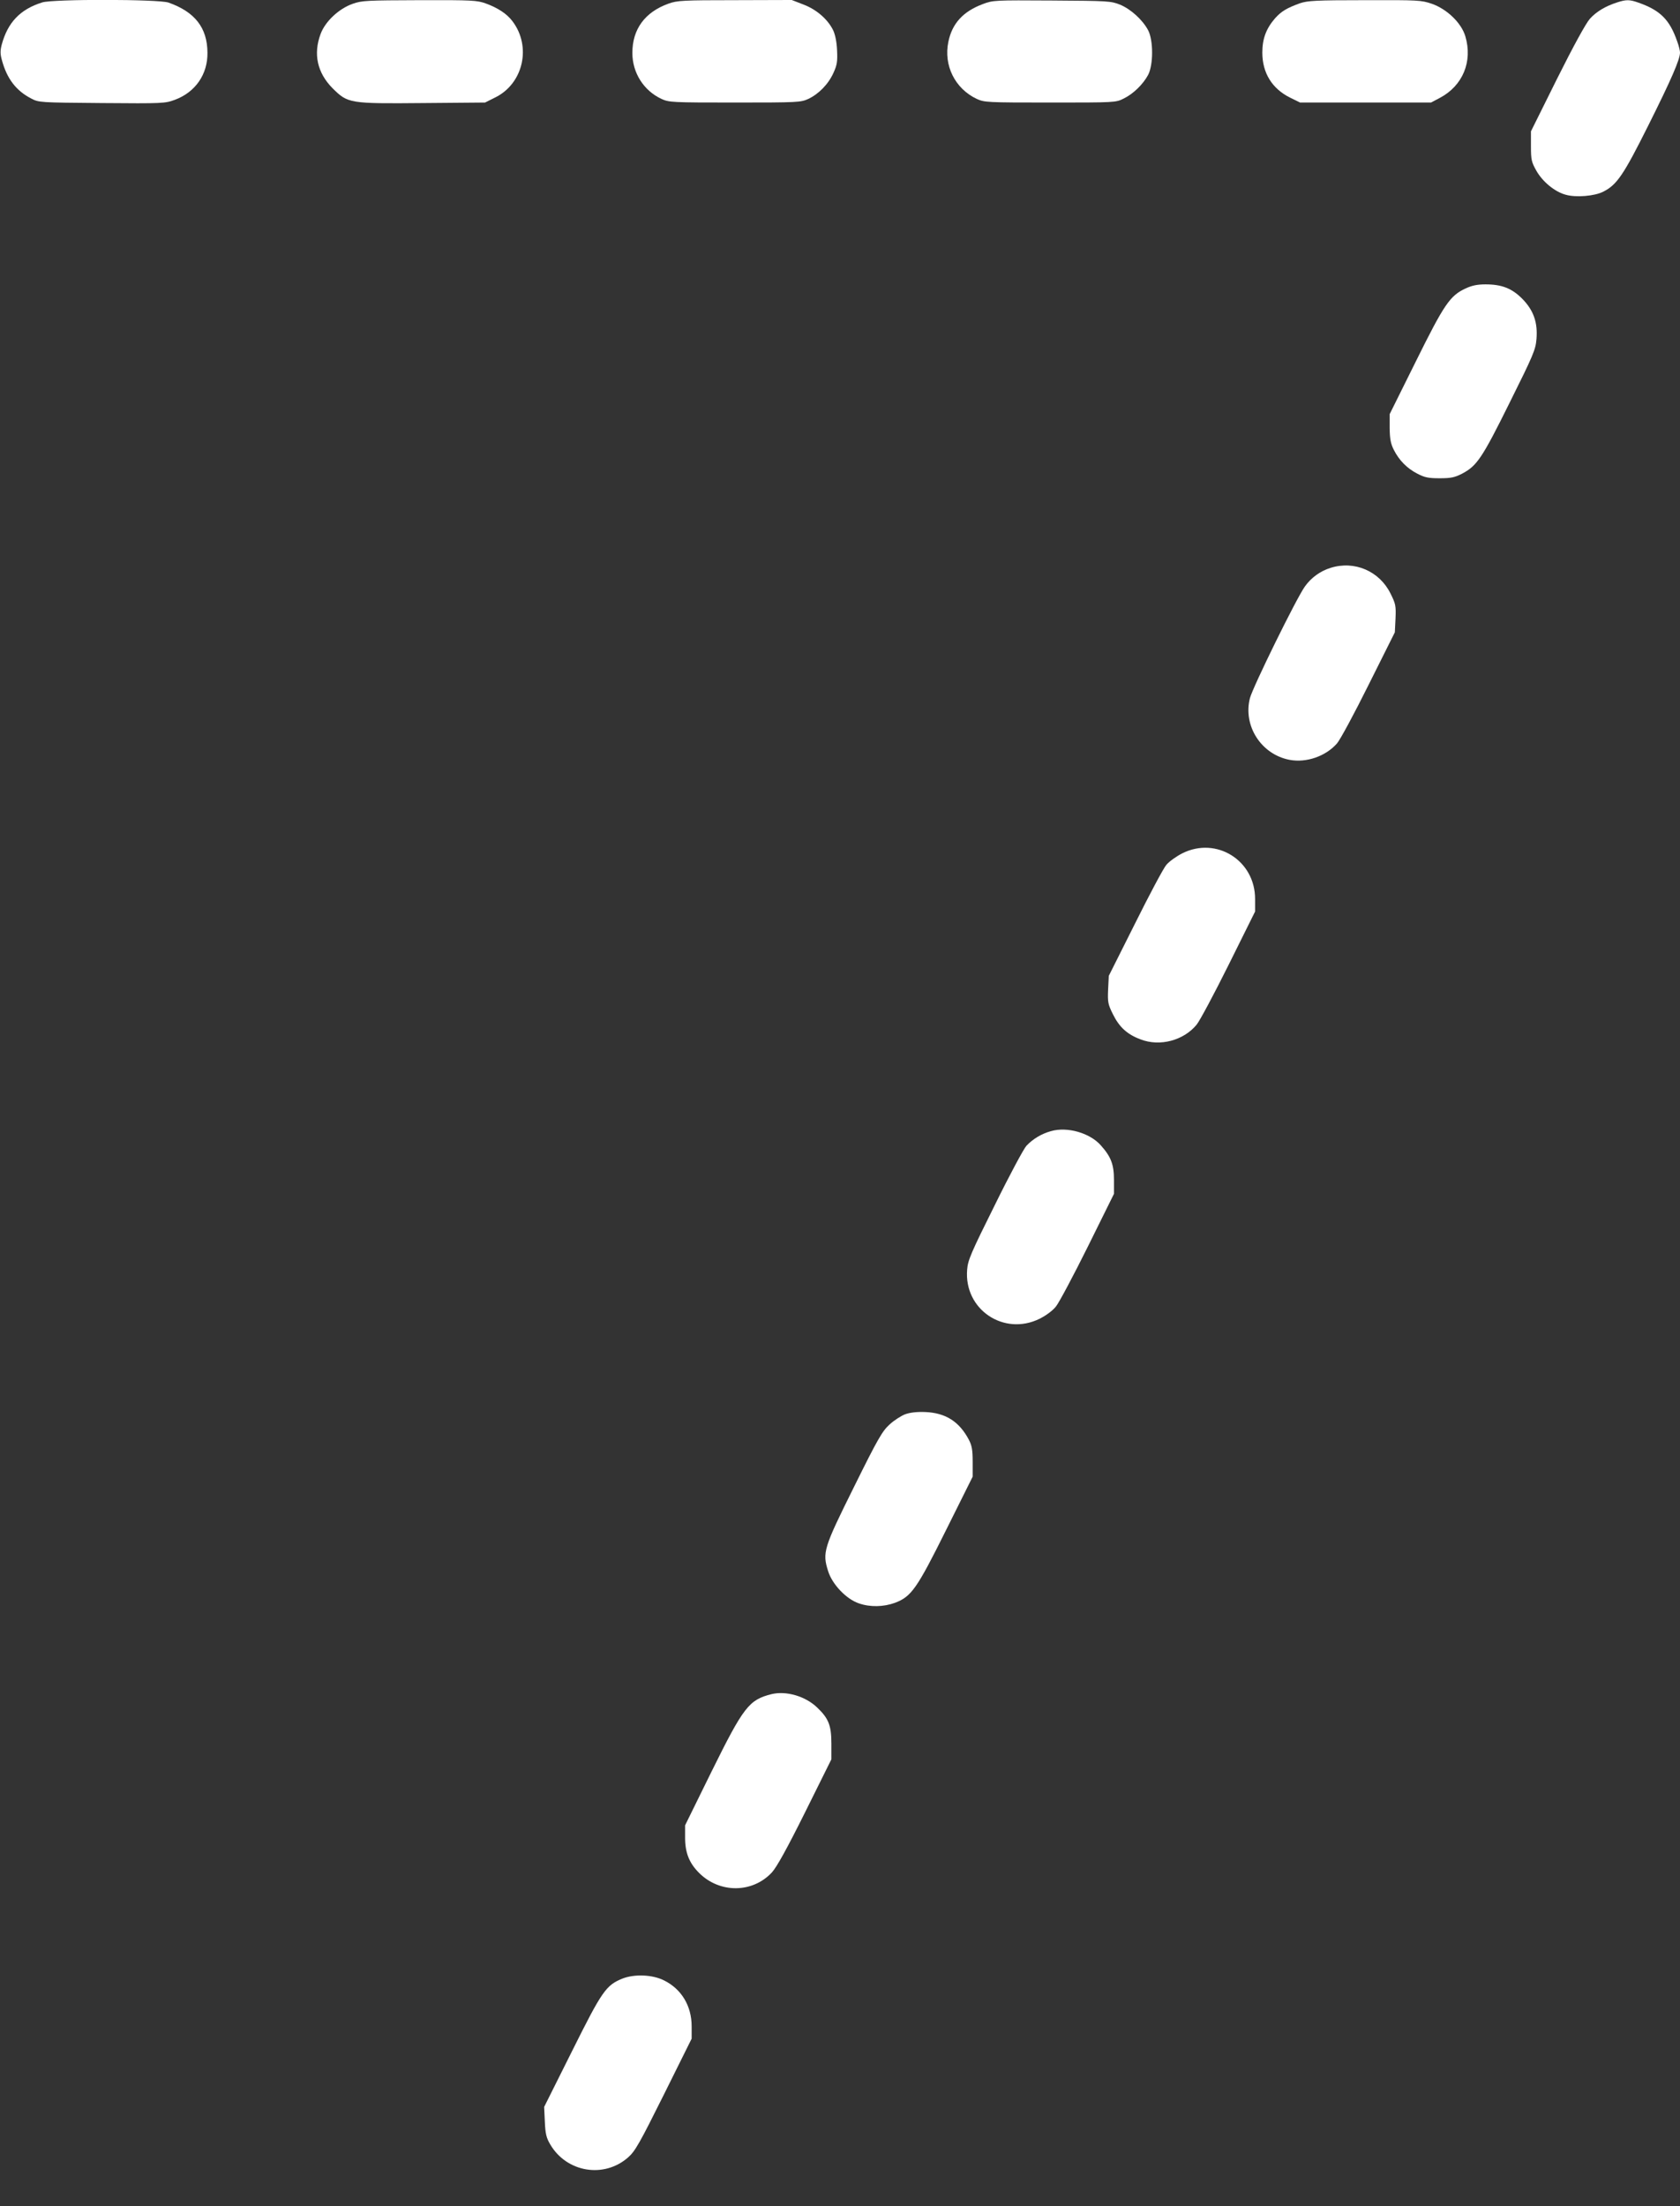 <?xml version="1.0" standalone="no"?>
<!DOCTYPE svg PUBLIC "-//W3C//DTD SVG 20010904//EN"
 "http://www.w3.org/TR/2001/REC-SVG-20010904/DTD/svg10.dtd">
<svg version="1.0" xmlns="http://www.w3.org/2000/svg"
 width="975pt" height="1280pt" viewBox="0 0 975 1280"
 preserveAspectRatio="xMidYMid meet">
<rect x="0" y="0" width="975" height="1280" fill="#333333" stroke="none"/>
<g transform="translate(0,1280) scale(0.1,-0.1)"
fill="#ffffff" stroke="none">
<path d="M245 12786 c-128 -40 -200 -116 -235 -245 -9 -35 -9 -54 1 -90 29
-107 82 -177 169 -222 45 -24 49 -24 411 -27 354 -3 368 -2 424 19 119 44 191
148 189 274 -1 144 -73 236 -226 290 -58 20 -670 21 -733 1z"/>
<path d="M2047 12778 c-80 -28 -159 -102 -186 -174 -44 -117 -20 -226 69 -316
89 -88 96 -90 527 -86 l358 3 58 29 c164 80 213 296 101 443 -32 43 -86 78
-155 103 -50 18 -79 20 -384 19 -304 -1 -335 -2 -388 -21z"/>
<path d="M3880 12779 c-137 -49 -210 -148 -210 -286 0 -116 66 -219 169 -267
44 -20 60 -21 426 -21 366 0 382 1 426 21 61 29 116 85 146 151 21 46 24 66
21 131 -2 49 -11 92 -23 117 -31 63 -96 120 -173 149 l-67 26 -330 -1 c-300 0
-335 -2 -385 -20z"/>
<path d="M5703 12776 c-114 -43 -177 -112 -199 -218 -29 -138 39 -273 165
-332 44 -20 58 -21 426 -21 375 0 381 0 426 23 56 27 113 83 142 137 31 58 31
202 0 260 -32 60 -100 122 -163 148 -53 21 -68 22 -395 24 -334 2 -341 2 -402
-21z"/>
<path d="M7544 12781 c-77 -28 -108 -47 -144 -87 -52 -60 -74 -119 -74 -199 0
-119 57 -210 162 -262 l57 -28 380 0 380 0 51 27 c133 70 192 211 148 358 -23
77 -106 157 -194 188 -62 21 -78 22 -390 21 -286 0 -331 -3 -376 -18z"/>
<path d="M9385 12786 c-68 -22 -120 -53 -158 -95 -23 -26 -94 -155 -190 -347
l-152 -306 0 -87 c0 -78 3 -91 31 -141 36 -64 107 -123 171 -140 59 -17 168
-8 218 18 79 40 117 96 261 384 134 268 184 383 184 423 0 11 -7 40 -16 64
-44 127 -98 181 -226 226 -51 18 -70 18 -123 1z"/>
<path d="M8505 11126 c-90 -42 -123 -90 -288 -423 l-152 -306 0 -81 c1 -64 6
-90 24 -126 31 -61 76 -107 136 -138 42 -22 63 -27 130 -27 67 0 88 5 131 27
85 45 115 88 275 411 138 277 151 308 156 369 8 96 -16 166 -81 233 -61 62
-120 85 -215 85 -48 0 -80 -7 -116 -24z"/>
<path d="M7722 9505 c-59 -18 -113 -57 -149 -108 -49 -68 -302 -583 -319 -648
-41 -161 66 -327 231 -358 97 -18 209 21 274 95 18 20 101 174 184 341 l152
304 4 80 c3 74 1 85 -29 145 -64 130 -209 193 -348 149z"/>
<path d="M6862 7849 c-34 -17 -76 -47 -93 -67 -17 -20 -99 -174 -182 -341
l-152 -303 -4 -80 c-3 -72 -1 -85 28 -143 37 -75 83 -117 161 -146 112 -43
250 -6 325 86 18 22 102 179 186 348 l153 308 0 72 c1 224 -224 365 -422 266z"/>
<path d="M6100 6237 c-55 -15 -105 -45 -143 -85 -15 -16 -98 -170 -183 -343
-138 -277 -157 -321 -161 -375 -20 -231 212 -388 420 -286 38 19 76 47 95 71
18 22 101 178 185 347 l152 307 0 81 c0 89 -17 134 -76 200 -63 72 -194 110
-289 83z"/>
<path d="M5253 4594 c-23 -9 -64 -35 -90 -59 -42 -38 -67 -80 -206 -361 -178
-358 -185 -382 -151 -490 24 -77 105 -162 178 -187 66 -23 144 -21 210 3 95
36 127 81 298 425 l153 307 0 86 c0 70 -5 95 -22 128 -56 106 -135 156 -253
161 -50 2 -89 -3 -117 -13z"/>
<path d="M4477 2970 c-130 -33 -161 -72 -347 -448 l-154 -313 0 -72 c0 -87 24
-147 81 -204 120 -120 311 -118 423 3 28 31 87 137 193 350 l152 306 0 91 c0
105 -16 146 -82 209 -68 66 -180 99 -266 78z"/>
<path d="M3613 1320 c-96 -39 -118 -70 -294 -423 l-161 -322 4 -86 c3 -70 9
-94 31 -131 95 -163 312 -199 452 -76 41 36 66 80 208 365 l161 324 0 72 c0
118 -59 216 -160 266 -67 34 -171 38 -241 11z"/>
</g>
</svg>

